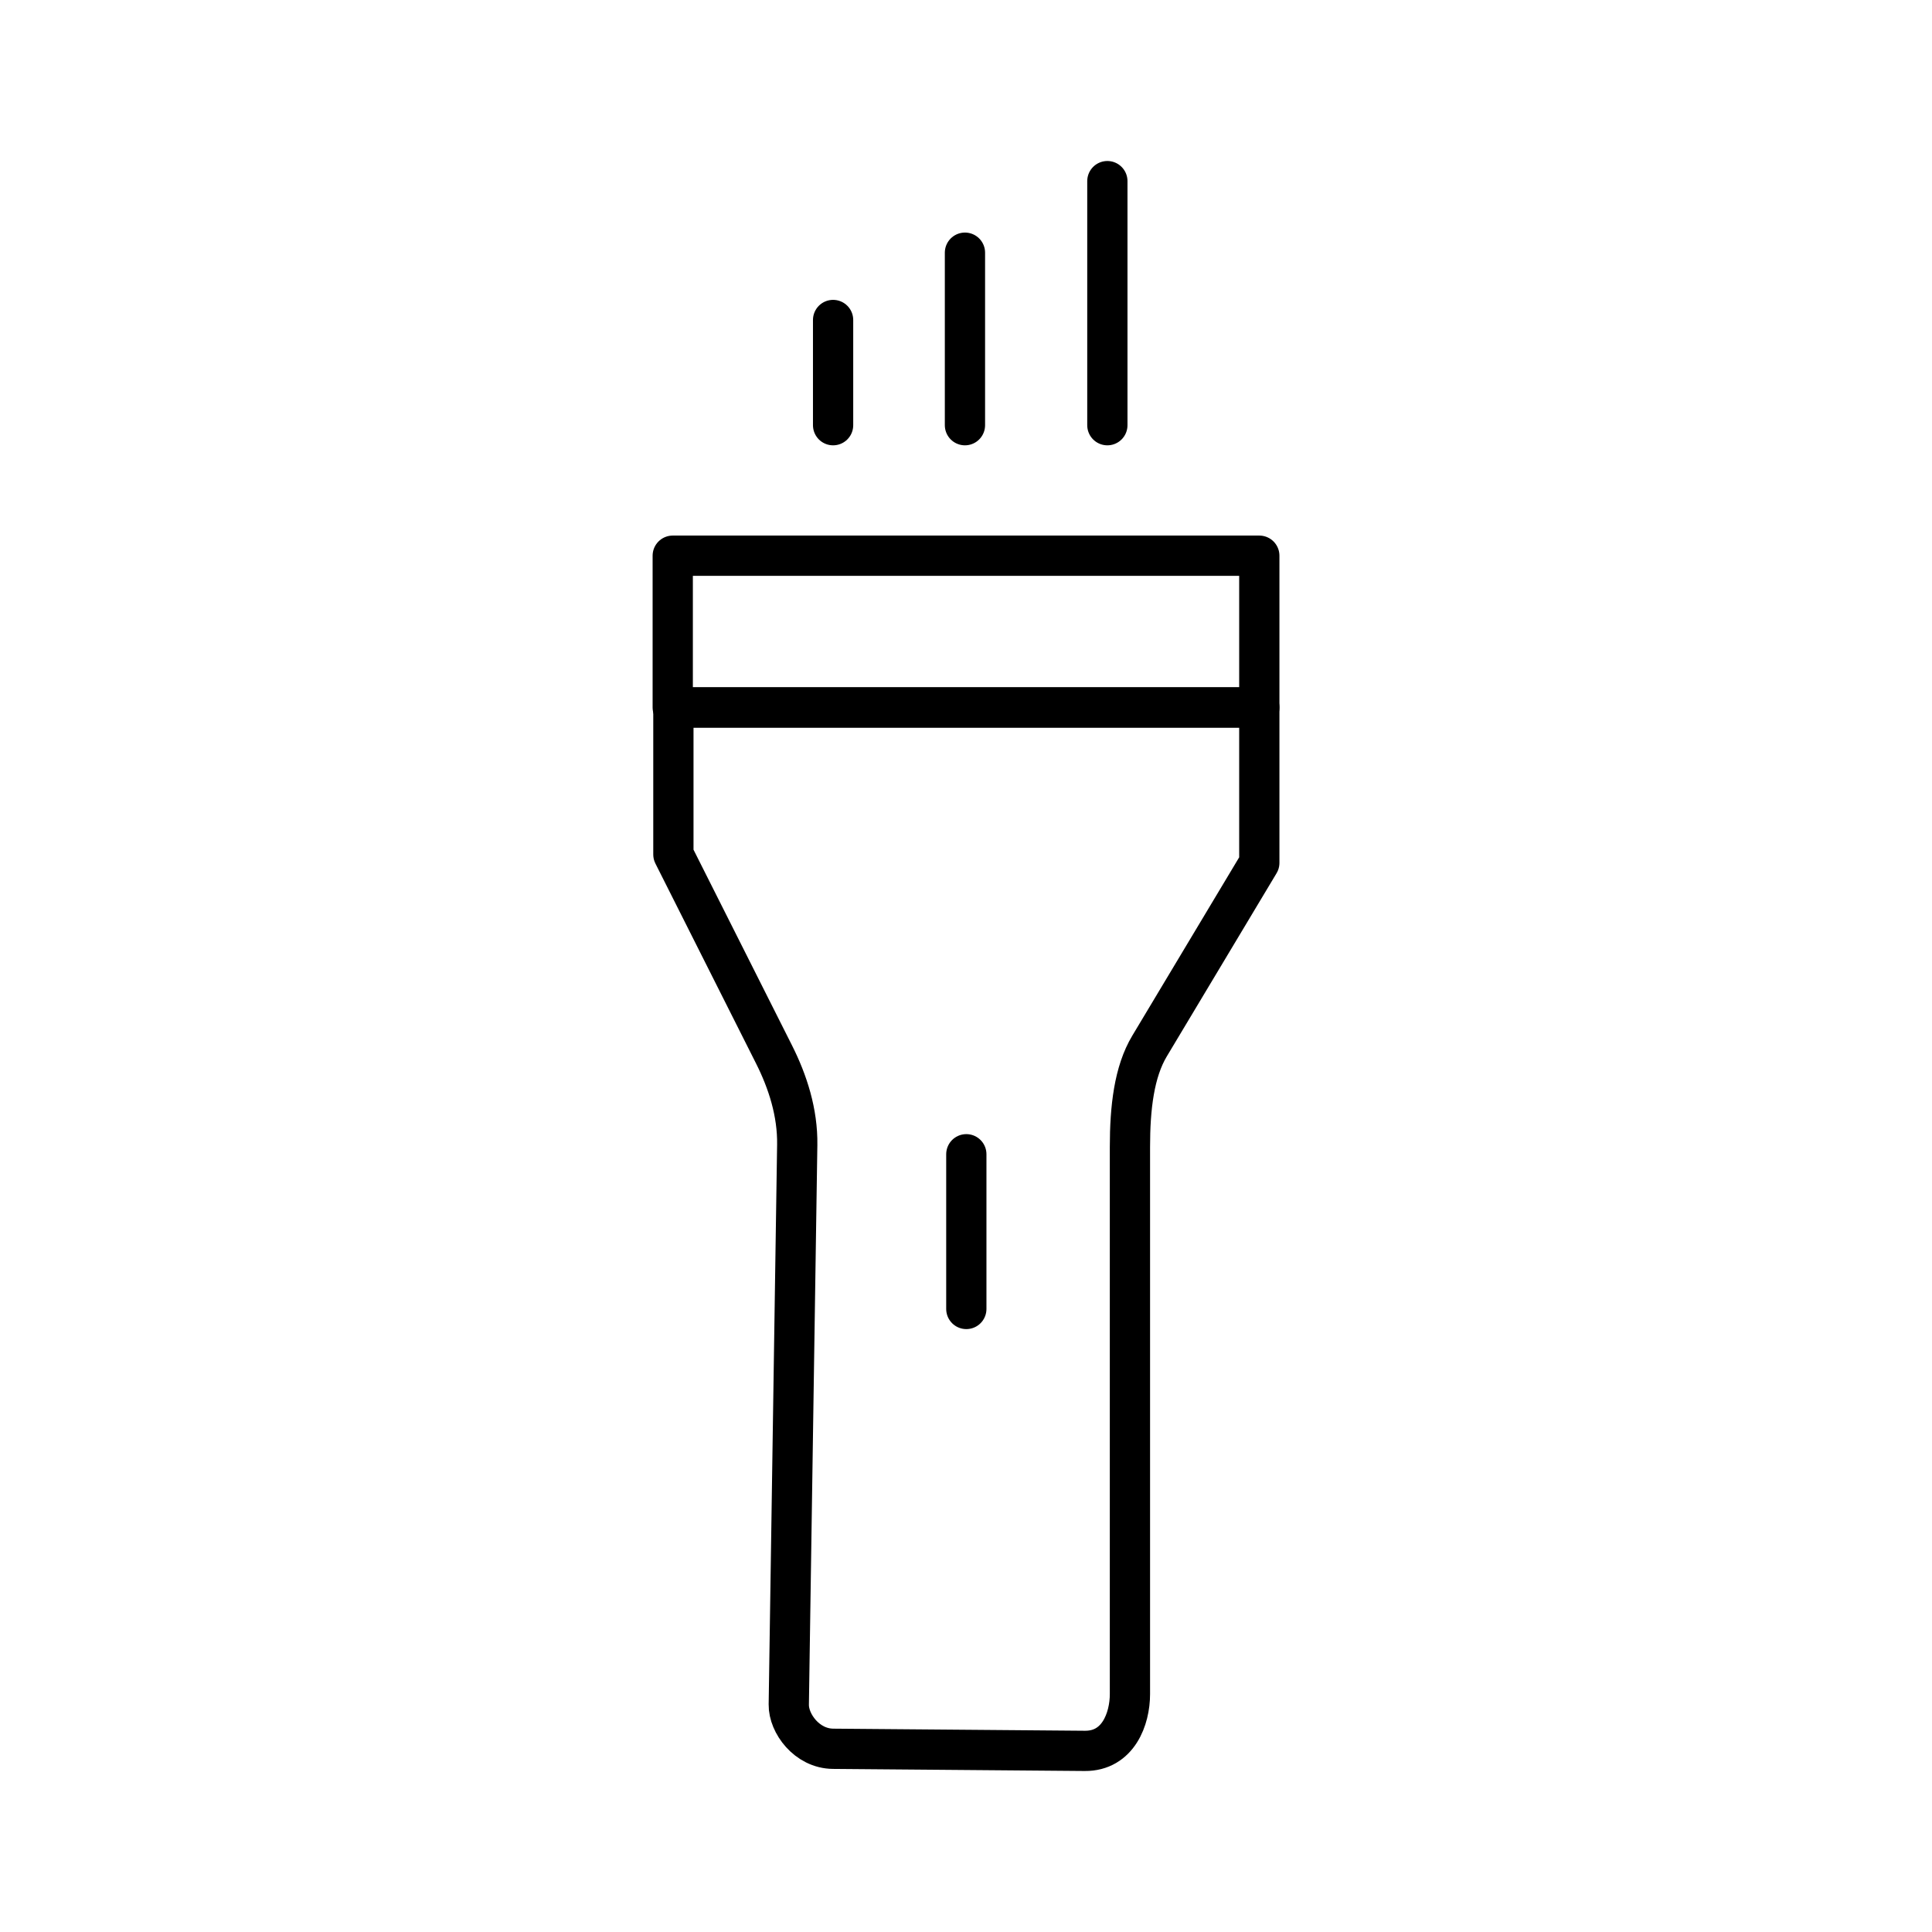 <?xml version="1.0" encoding="utf-8"?>
<!-- Generator: www.svgicons.com -->
<svg xmlns="http://www.w3.org/2000/svg" width="800" height="800" viewBox="0 0 48 48">
<path fill="none" stroke="currentColor" stroke-linecap="round" stroke-linejoin="round" d="M20.698 7.95v2.614m3.276-4.286v4.286M27.512 4.5v6.064m-10.798 3.242h14.573v3.771H16.714z"/><path fill="none" stroke="currentColor" stroke-linecap="round" stroke-linejoin="round" d="m26.951 43.5l-6.253-.052c-.655-.006-1.108-.634-1.101-1.098l.21-13.906c.012-.804-.236-1.571-.577-2.248l-2.5-4.967v-3.653h14.557v3.862l-2.726 4.549c-.386.643-.488 1.537-.488 2.509v13.592c0 .615-.291 1.419-1.121 1.412Zm-2.943-14.823v3.844"/>
</svg>